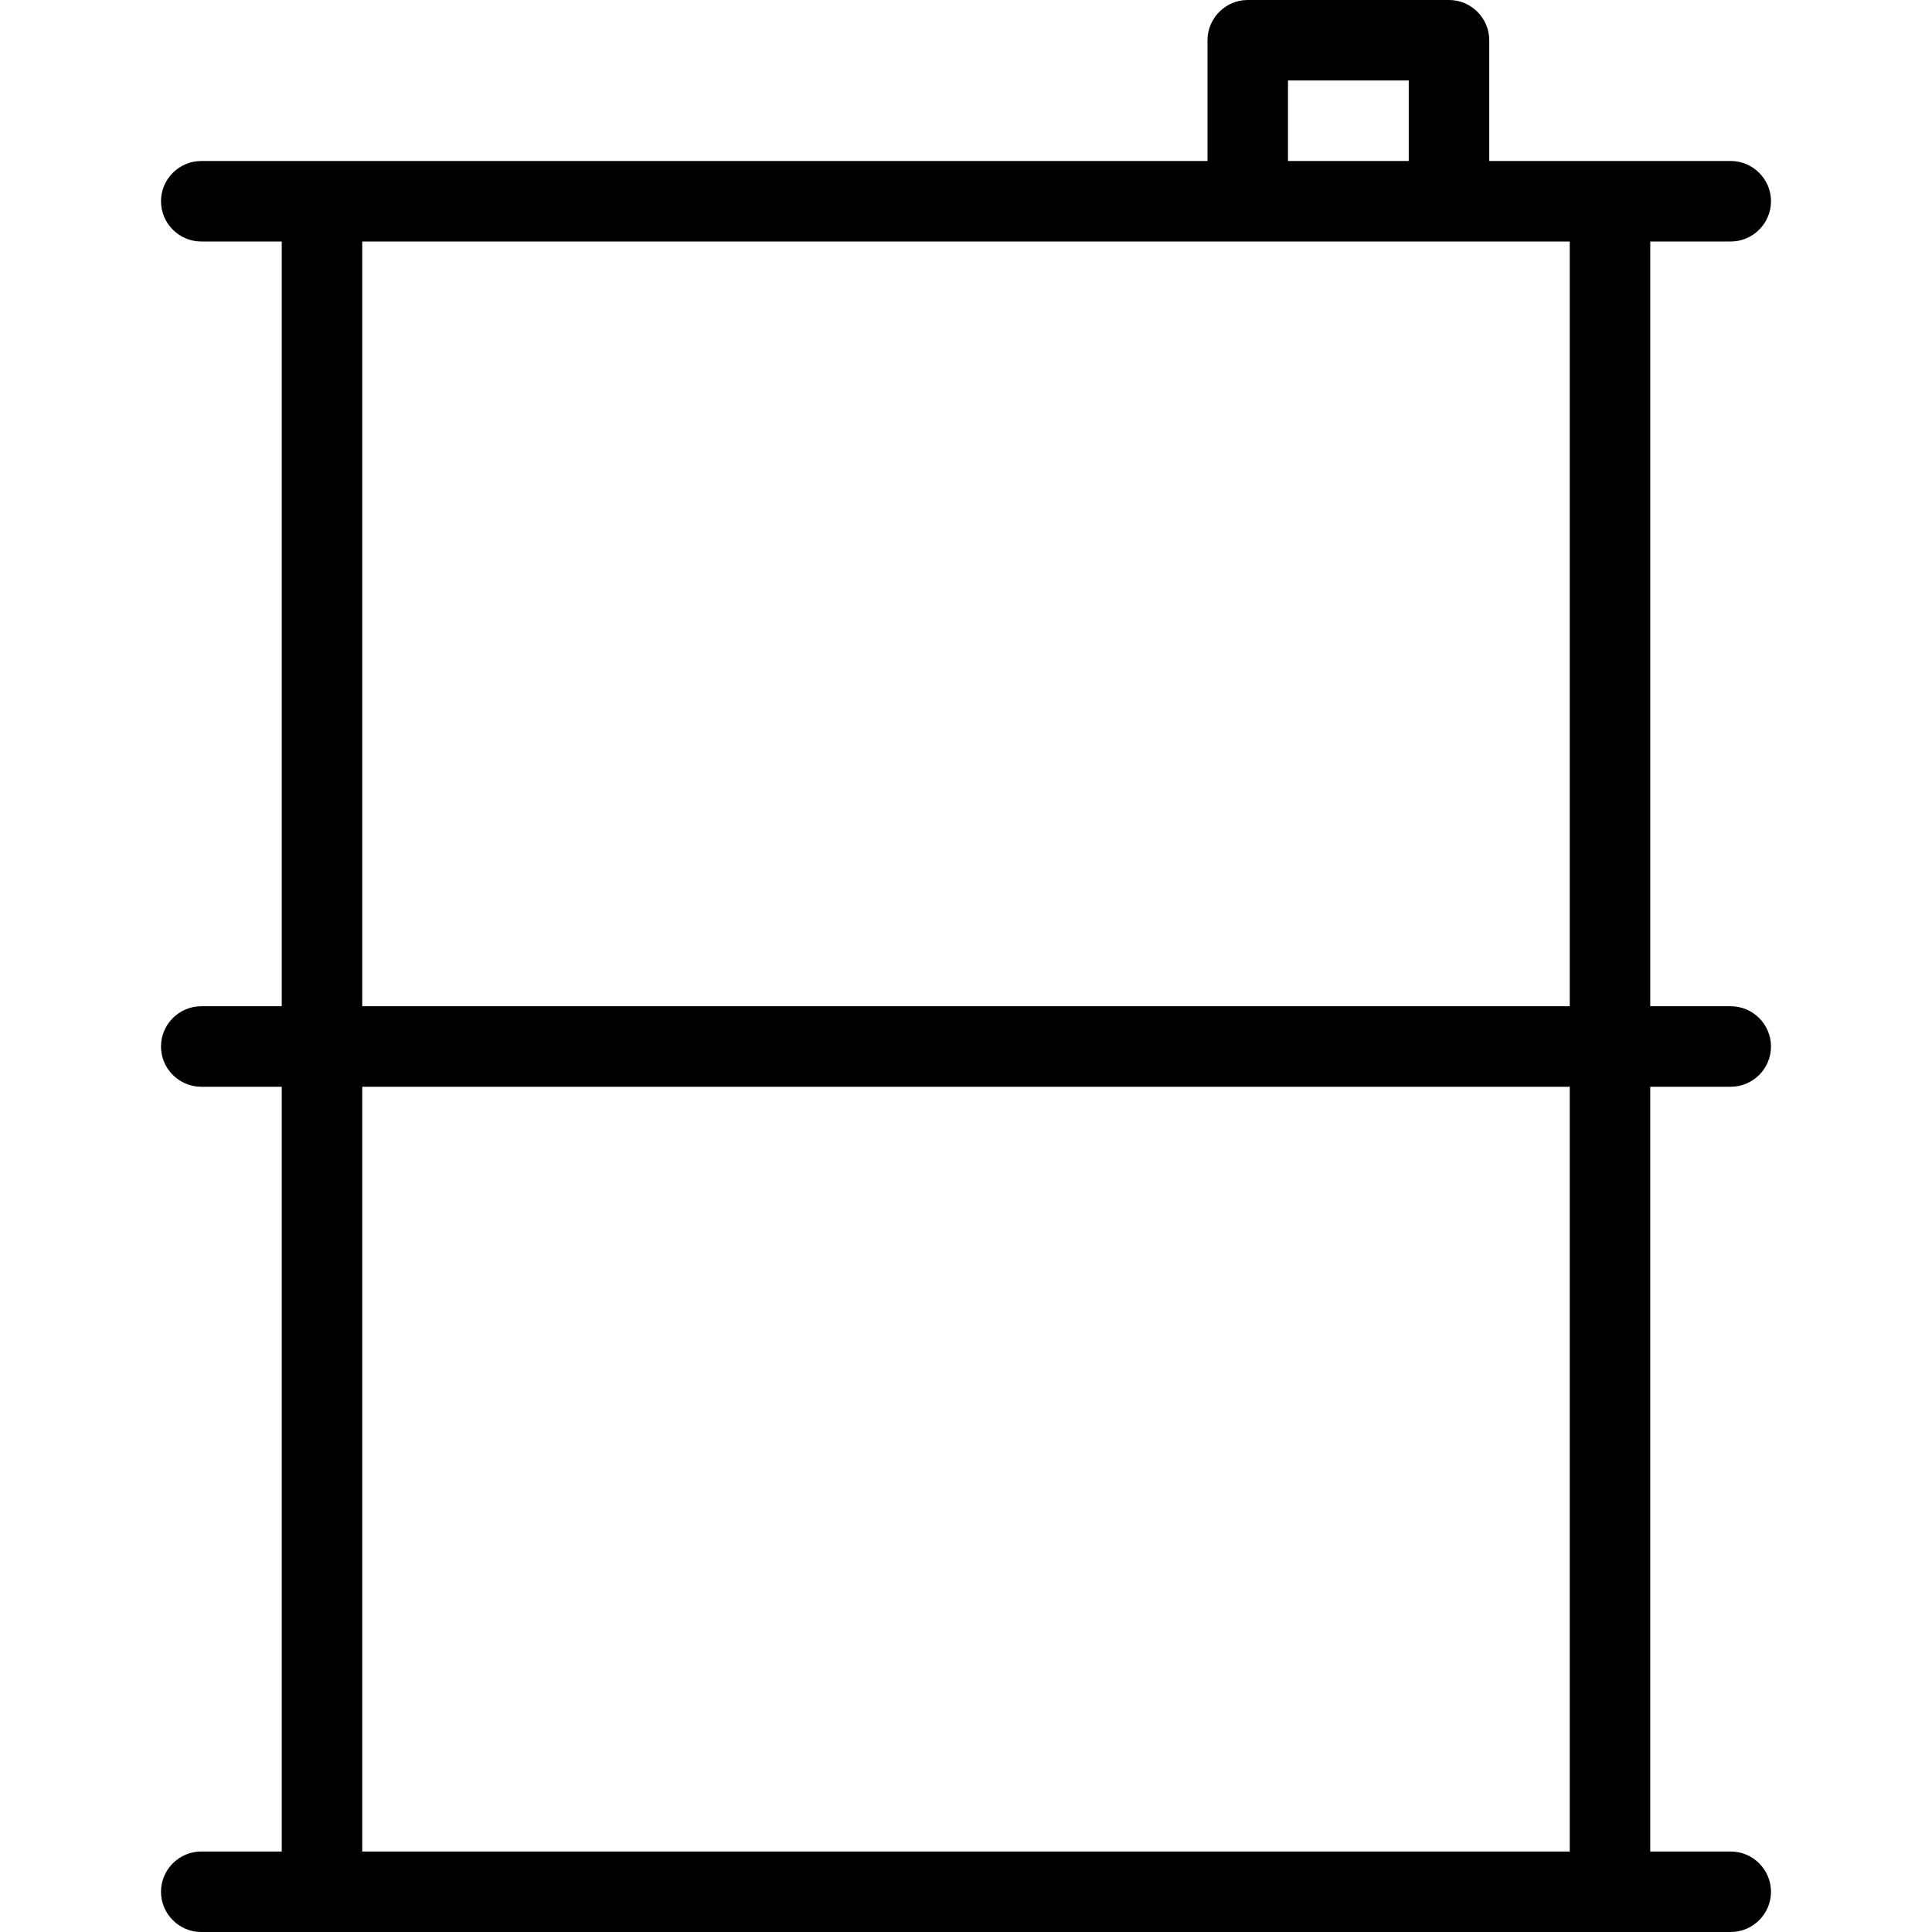<?xml version="1.0" encoding="iso-8859-1"?>
<!-- Uploaded to: SVG Repo, www.svgrepo.com, Generator: SVG Repo Mixer Tools -->
<svg fill="#000000" height="800px" width="800px" version="1.1" id="Layer_1" xmlns="http://www.w3.org/2000/svg" xmlns:xlink="http://www.w3.org/1999/xlink" 
	 viewBox="0 0 512 512" xml:space="preserve">
<g>
	<g>
		<path d="M458.667,288c5.867,0,10.667-4.8,10.667-10.667c0-5.867-4.8-10.667-10.667-10.667h-21.333V64h21.333
			c5.867,0,10.667-4.8,10.667-10.667c0-5.867-4.8-10.667-10.667-10.667h-64v-32C394.667,4.8,389.867,0,384,0h-53.333
			C324.8,0,320,4.8,320,10.667v32H53.333c-5.867,0-10.667,4.8-10.667,10.667C42.667,59.2,47.467,64,53.333,64h21.333v202.667H53.333
			c-5.867,0-10.667,4.8-10.667,10.667c0,5.867,4.8,10.667,10.667,10.667h21.333v202.667H53.333c-5.867,0-10.667,4.8-10.667,10.667
			c0,5.867,4.8,10.667,10.667,10.667h405.333c5.867,0,10.667-4.8,10.667-10.667c0-5.867-4.8-10.667-10.667-10.667h-21.333V288
			H458.667z M341.333,21.333h32v21.333h-32V21.333z M416,490.667H96V288h320V490.667z M416,266.667H96V64h320V266.667z"/>
	</g>
</g>
</svg>